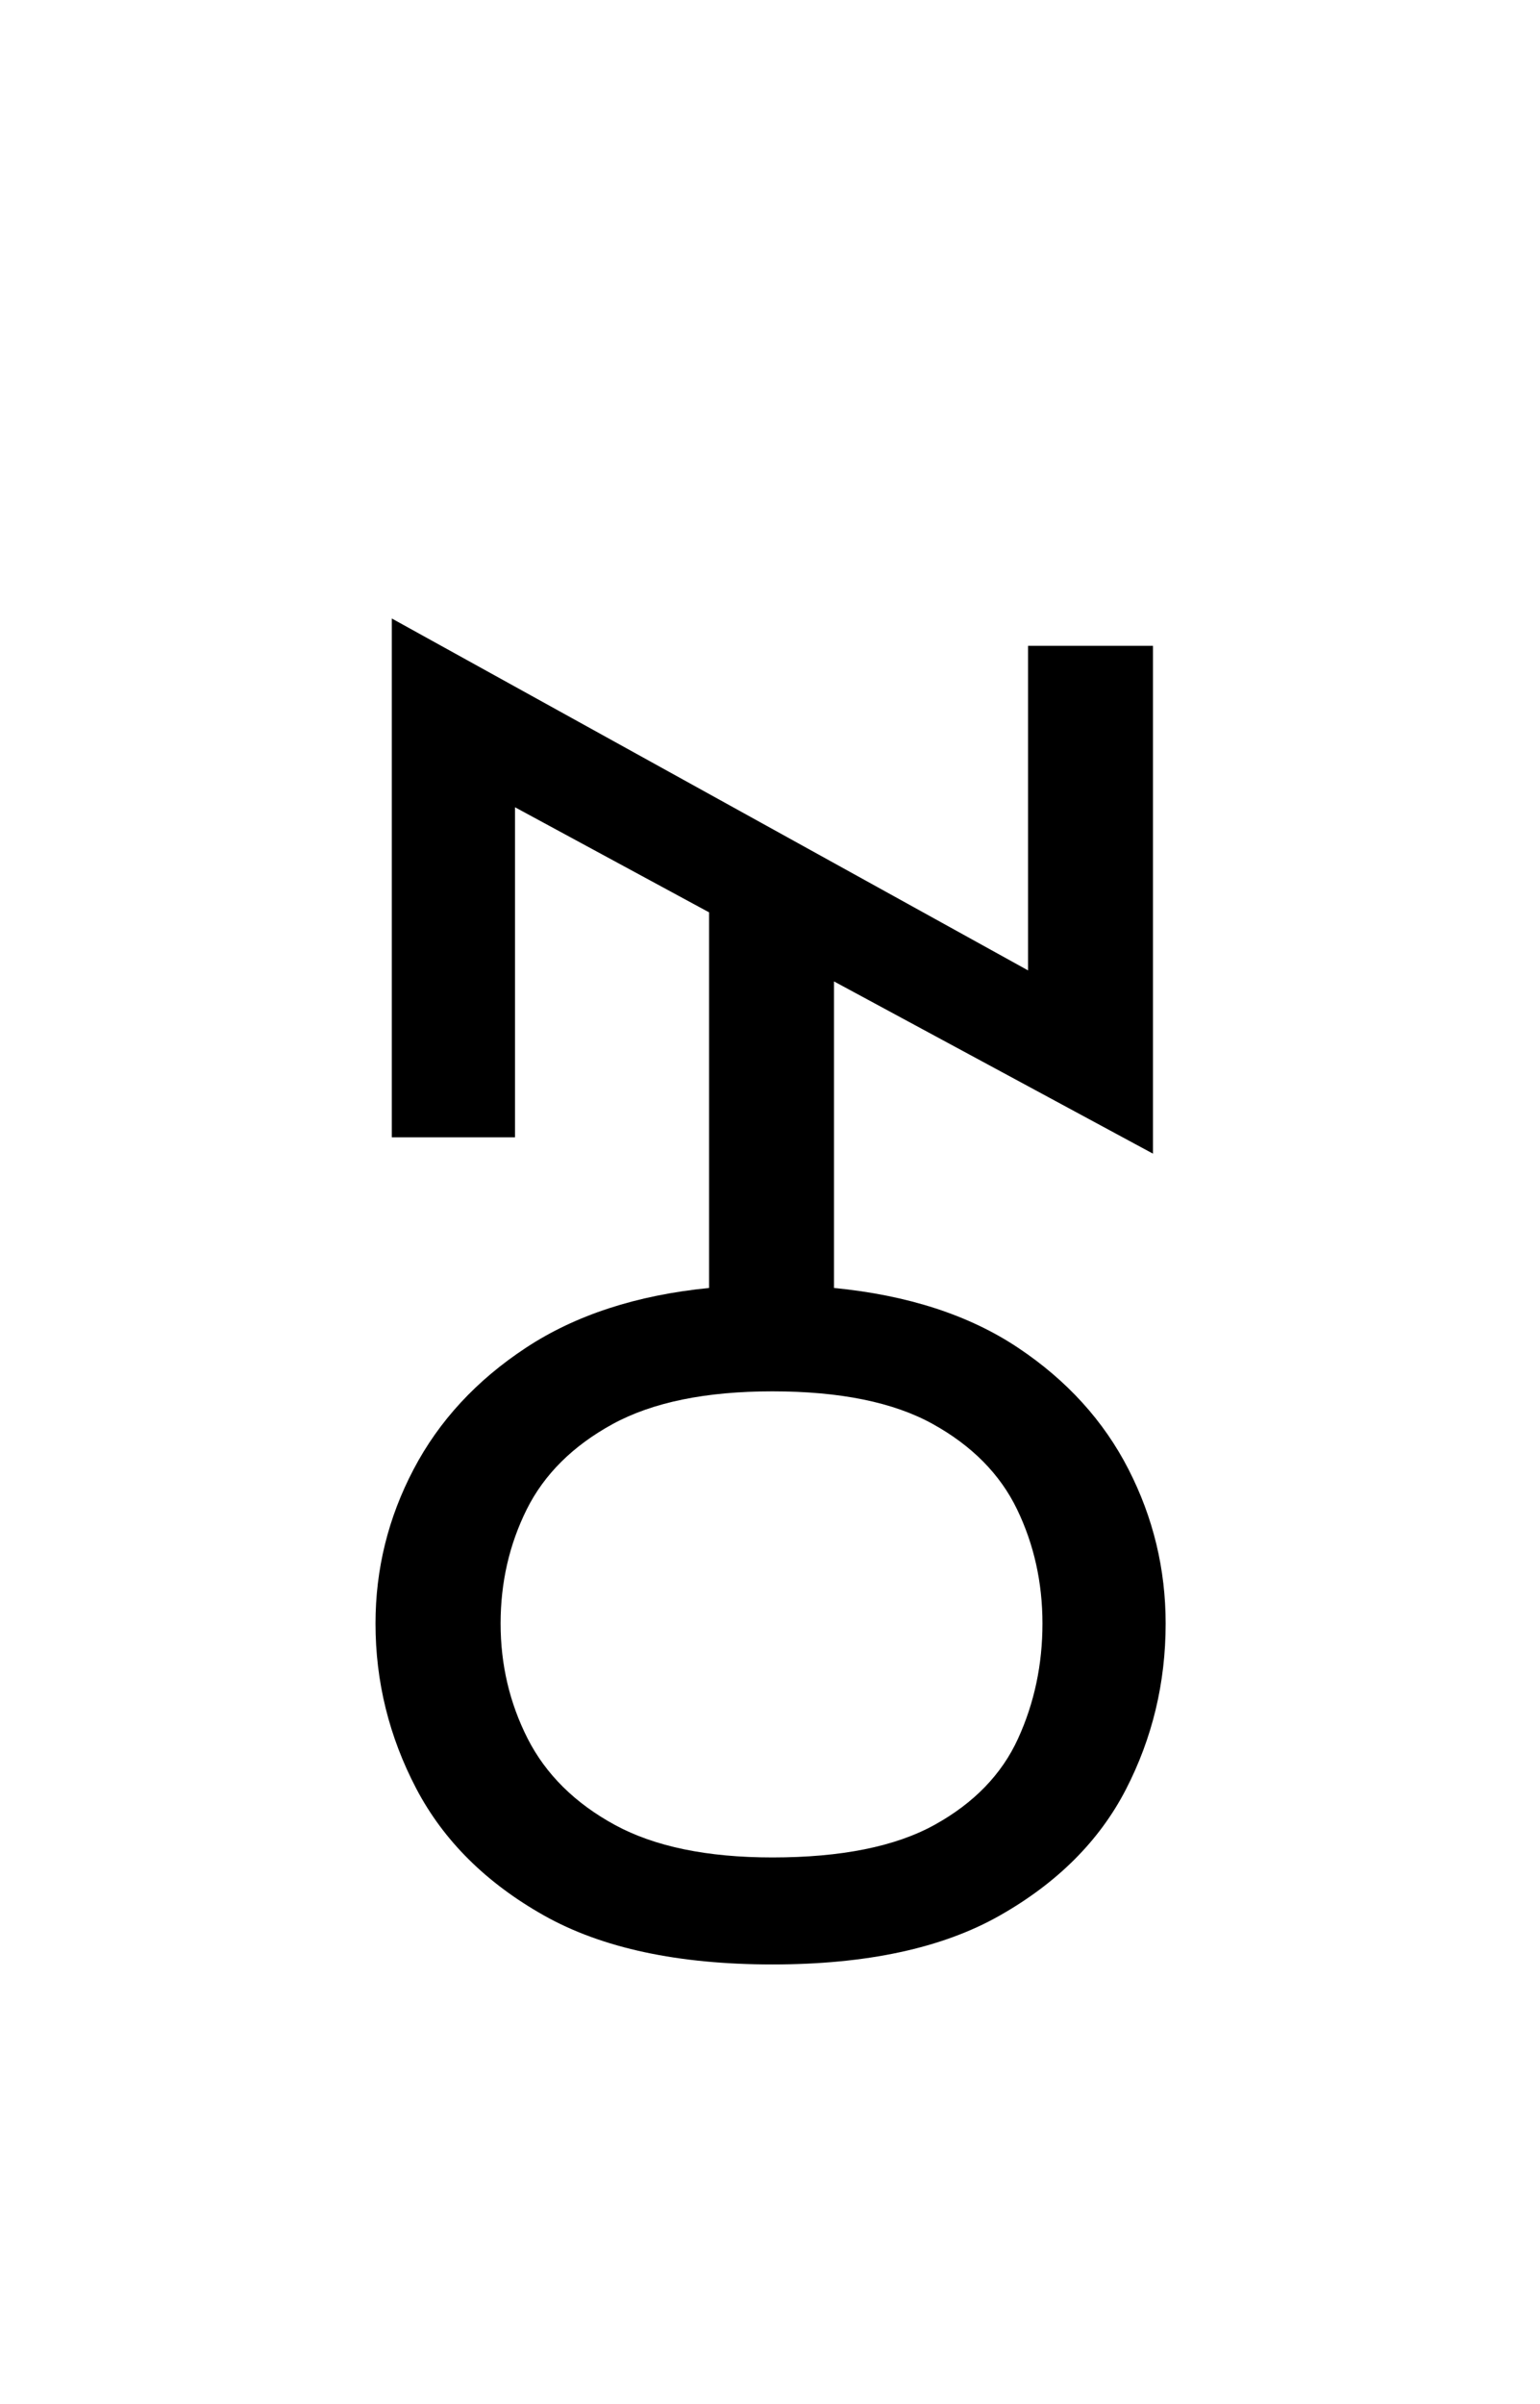 <?xml version="1.0" encoding="UTF-8"?>
<svg xmlns="http://www.w3.org/2000/svg" xmlns:xlink="http://www.w3.org/1999/xlink" width="126.96pt" height="198pt" viewBox="0 0 126.96 198" version="1.1">
<defs>
<g>
<symbol overflow="visible" id="glyph0-0">
<path style="stroke:none;" d=""/>
</symbol>
<symbol overflow="visible" id="glyph0-1">
<path style="stroke:none;" d="M 42.875 1.938 C 35.102 1.938 28.828 0.594 24.047 -2.094 C 19.273 -4.781 15.766 -8.266 13.516 -12.547 C 11.273 -16.828 10.156 -21.359 10.156 -26.141 C 10.156 -30.629 11.203 -34.863 13.297 -38.844 C 15.391 -42.832 18.477 -46.172 22.562 -48.859 C 26.645 -51.547 31.676 -53.188 37.656 -53.781 L 37.656 -84.719 L 21.656 -93.375 L 21.656 -66.188 L 11.5 -66.188 L 11.5 -108.922 L 63.953 -79.938 L 63.953 -106.672 L 74.25 -106.672 L 74.25 -64.844 L 47.953 -79.031 L 47.953 -53.781 C 54.035 -53.188 59.094 -51.547 63.125 -48.859 C 67.156 -46.172 70.191 -42.832 72.234 -38.844 C 74.273 -34.863 75.297 -30.629 75.297 -26.141 C 75.297 -21.266 74.203 -16.707 72.016 -12.469 C 69.828 -8.238 66.363 -4.781 61.625 -2.094 C 56.895 0.594 50.645 1.938 42.875 1.938 Z M 42.875 -6.875 C 48.551 -6.875 53.008 -7.77 56.25 -9.562 C 59.488 -11.352 61.781 -13.719 63.125 -16.656 C 64.469 -19.594 65.141 -22.754 65.141 -26.141 C 65.141 -29.523 64.441 -32.66 63.047 -35.547 C 61.648 -38.441 59.332 -40.785 56.094 -42.578 C 52.863 -44.367 48.457 -45.266 42.875 -45.266 C 37.395 -45.266 33.008 -44.367 29.719 -42.578 C 26.438 -40.785 24.07 -38.441 22.625 -35.547 C 21.188 -32.66 20.469 -29.523 20.469 -26.141 C 20.469 -22.754 21.211 -19.594 22.703 -16.656 C 24.203 -13.719 26.594 -11.352 29.875 -9.562 C 33.164 -7.77 37.5 -6.875 42.875 -6.875 Z M 42.875 -6.875 "/>
</symbol>
</g>
</defs>
<g id="surface4441">
<g clip-path="url(#clip1)" clip-rule="nonzero">
<rect x="0" y="0" width="126.96" height="198" style="fill:rgb(100%,100%,100%);fill-opacity:0;stroke:none;"/>
</g>
<g style="fill:rgb(0%,0%,0%);fill-opacity:1;">
  <use xlink:href="#glyph0-1" x="20.801" y="159.865"/>
</g>
</g>
</svg>
